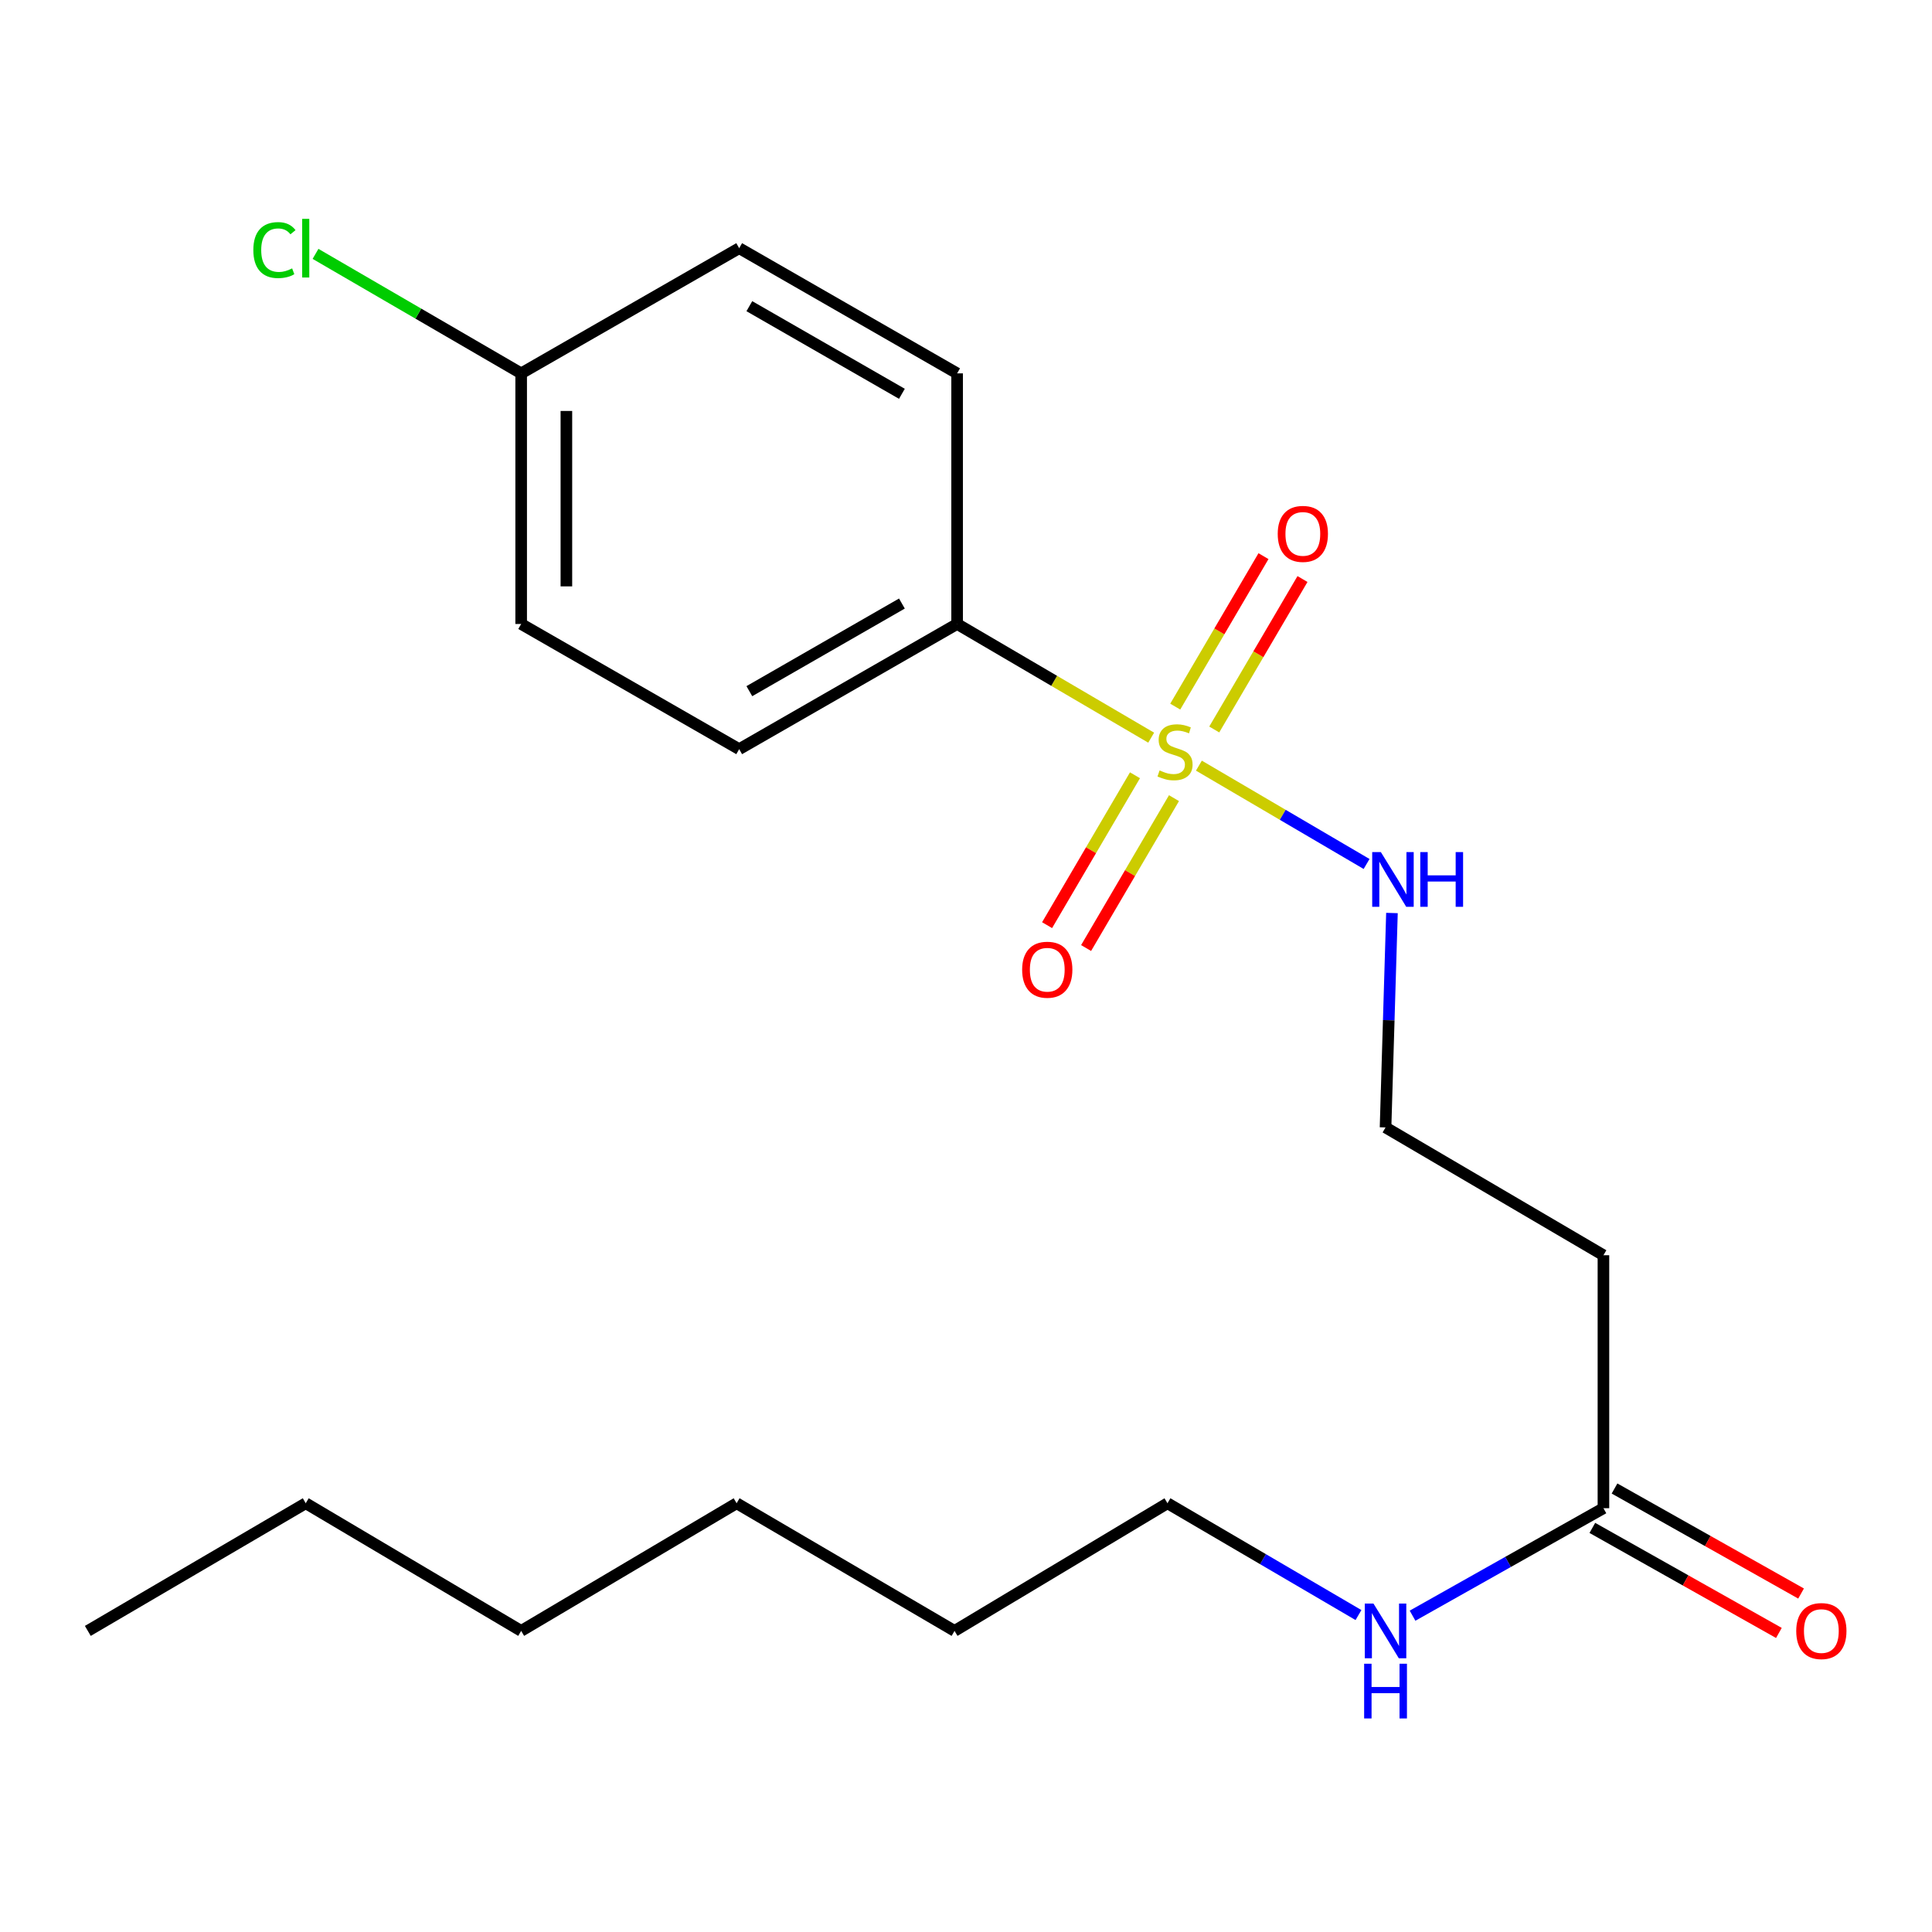 <?xml version='1.0' encoding='iso-8859-1'?>
<svg version='1.1' baseProfile='full'
              xmlns='http://www.w3.org/2000/svg'
                      xmlns:rdkit='http://www.rdkit.org/xml'
                      xmlns:xlink='http://www.w3.org/1999/xlink'
                  xml:space='preserve'
width='1000px' height='1000px' viewBox='0 0 1000 1000'>
<!-- END OF HEADER -->
<rect style='opacity:1.0;fill:#FFFFFF;stroke:none' width='1000' height='1000' x='0' y='0'> </rect>
<path class='bond-0' d='M 595.85,381.817 L 545.628,352.392' style='fill:none;fill-rule:evenodd;stroke:#CCCC00;stroke-width:6px;stroke-linecap:butt;stroke-linejoin:miter;stroke-opacity:1' />
<path class='bond-0' d='M 545.628,352.392 L 495.405,322.968' style='fill:none;fill-rule:evenodd;stroke:#000000;stroke-width:6px;stroke-linecap:butt;stroke-linejoin:miter;stroke-opacity:1' />
<path class='bond-1' d='M 628.492,377.583 L 651.329,338.644' style='fill:none;fill-rule:evenodd;stroke:#CCCC00;stroke-width:6px;stroke-linecap:butt;stroke-linejoin:miter;stroke-opacity:1' />
<path class='bond-1' d='M 651.329,338.644 L 674.165,299.704' style='fill:none;fill-rule:evenodd;stroke:#FF0000;stroke-width:6px;stroke-linecap:butt;stroke-linejoin:miter;stroke-opacity:1' />
<path class='bond-1' d='M 608.301,365.742 L 631.138,326.803' style='fill:none;fill-rule:evenodd;stroke:#CCCC00;stroke-width:6px;stroke-linecap:butt;stroke-linejoin:miter;stroke-opacity:1' />
<path class='bond-1' d='M 631.138,326.803 L 653.975,287.863' style='fill:none;fill-rule:evenodd;stroke:#FF0000;stroke-width:6px;stroke-linecap:butt;stroke-linejoin:miter;stroke-opacity:1' />
<path class='bond-2' d='M 587.461,401.281 L 564.716,440.072' style='fill:none;fill-rule:evenodd;stroke:#CCCC00;stroke-width:6px;stroke-linecap:butt;stroke-linejoin:miter;stroke-opacity:1' />
<path class='bond-2' d='M 564.716,440.072 L 541.971,478.863' style='fill:none;fill-rule:evenodd;stroke:#FF0000;stroke-width:6px;stroke-linecap:butt;stroke-linejoin:miter;stroke-opacity:1' />
<path class='bond-2' d='M 607.653,413.12 L 584.908,451.911' style='fill:none;fill-rule:evenodd;stroke:#CCCC00;stroke-width:6px;stroke-linecap:butt;stroke-linejoin:miter;stroke-opacity:1' />
<path class='bond-2' d='M 584.908,451.911 L 562.163,490.702' style='fill:none;fill-rule:evenodd;stroke:#FF0000;stroke-width:6px;stroke-linecap:butt;stroke-linejoin:miter;stroke-opacity:1' />
<path class='bond-4' d='M 620.548,396.294 L 663.944,421.745' style='fill:none;fill-rule:evenodd;stroke:#CCCC00;stroke-width:6px;stroke-linecap:butt;stroke-linejoin:miter;stroke-opacity:1' />
<path class='bond-4' d='M 663.944,421.745 L 707.341,447.195' style='fill:none;fill-rule:evenodd;stroke:#0000FF;stroke-width:6px;stroke-linecap:butt;stroke-linejoin:miter;stroke-opacity:1' />
<path class='bond-7' d='M 495.405,322.968 L 382.599,387.765' style='fill:none;fill-rule:evenodd;stroke:#000000;stroke-width:6px;stroke-linecap:butt;stroke-linejoin:miter;stroke-opacity:1' />
<path class='bond-7' d='M 466.826,312.391 L 387.861,357.749' style='fill:none;fill-rule:evenodd;stroke:#000000;stroke-width:6px;stroke-linecap:butt;stroke-linejoin:miter;stroke-opacity:1' />
<path class='bond-8' d='M 495.405,322.968 L 495.405,193.257' style='fill:none;fill-rule:evenodd;stroke:#000000;stroke-width:6px;stroke-linecap:butt;stroke-linejoin:miter;stroke-opacity:1' />
<path class='bond-3' d='M 829.936,780.643 L 829.936,649.709' style='fill:none;fill-rule:evenodd;stroke:#000000;stroke-width:6px;stroke-linecap:butt;stroke-linejoin:miter;stroke-opacity:1' />
<path class='bond-6' d='M 824.194,790.84 L 872.473,818.024' style='fill:none;fill-rule:evenodd;stroke:#000000;stroke-width:6px;stroke-linecap:butt;stroke-linejoin:miter;stroke-opacity:1' />
<path class='bond-6' d='M 872.473,818.024 L 920.751,845.208' style='fill:none;fill-rule:evenodd;stroke:#FF0000;stroke-width:6px;stroke-linecap:butt;stroke-linejoin:miter;stroke-opacity:1' />
<path class='bond-6' d='M 835.678,770.445 L 883.957,797.629' style='fill:none;fill-rule:evenodd;stroke:#000000;stroke-width:6px;stroke-linecap:butt;stroke-linejoin:miter;stroke-opacity:1' />
<path class='bond-6' d='M 883.957,797.629 L 932.235,824.812' style='fill:none;fill-rule:evenodd;stroke:#FF0000;stroke-width:6px;stroke-linecap:butt;stroke-linejoin:miter;stroke-opacity:1' />
<path class='bond-9' d='M 829.936,780.643 L 780.534,808.462' style='fill:none;fill-rule:evenodd;stroke:#000000;stroke-width:6px;stroke-linecap:butt;stroke-linejoin:miter;stroke-opacity:1' />
<path class='bond-9' d='M 780.534,808.462 L 731.132,836.282' style='fill:none;fill-rule:evenodd;stroke:#0000FF;stroke-width:6px;stroke-linecap:butt;stroke-linejoin:miter;stroke-opacity:1' />
<path class='bond-10' d='M 720.473,472.572 L 718.814,528.066' style='fill:none;fill-rule:evenodd;stroke:#0000FF;stroke-width:6px;stroke-linecap:butt;stroke-linejoin:miter;stroke-opacity:1' />
<path class='bond-10' d='M 718.814,528.066 L 717.156,583.56' style='fill:none;fill-rule:evenodd;stroke:#000000;stroke-width:6px;stroke-linecap:butt;stroke-linejoin:miter;stroke-opacity:1' />
<path class='bond-5' d='M 829.936,649.709 L 717.156,583.56' style='fill:none;fill-rule:evenodd;stroke:#000000;stroke-width:6px;stroke-linecap:butt;stroke-linejoin:miter;stroke-opacity:1' />
<path class='bond-12' d='M 382.599,387.765 L 269.754,322.968' style='fill:none;fill-rule:evenodd;stroke:#000000;stroke-width:6px;stroke-linecap:butt;stroke-linejoin:miter;stroke-opacity:1' />
<path class='bond-13' d='M 495.405,193.257 L 382.599,128.46' style='fill:none;fill-rule:evenodd;stroke:#000000;stroke-width:6px;stroke-linecap:butt;stroke-linejoin:miter;stroke-opacity:1' />
<path class='bond-13' d='M 466.826,203.834 L 387.861,158.476' style='fill:none;fill-rule:evenodd;stroke:#000000;stroke-width:6px;stroke-linecap:butt;stroke-linejoin:miter;stroke-opacity:1' />
<path class='bond-15' d='M 703.146,835.951 L 653.715,807.016' style='fill:none;fill-rule:evenodd;stroke:#0000FF;stroke-width:6px;stroke-linecap:butt;stroke-linejoin:miter;stroke-opacity:1' />
<path class='bond-15' d='M 653.715,807.016 L 604.284,778.081' style='fill:none;fill-rule:evenodd;stroke:#000000;stroke-width:6px;stroke-linecap:butt;stroke-linejoin:miter;stroke-opacity:1' />
<path class='bond-11' d='M 269.754,193.257 L 382.599,128.46' style='fill:none;fill-rule:evenodd;stroke:#000000;stroke-width:6px;stroke-linecap:butt;stroke-linejoin:miter;stroke-opacity:1' />
<path class='bond-14' d='M 269.754,193.257 L 216.533,162.33' style='fill:none;fill-rule:evenodd;stroke:#000000;stroke-width:6px;stroke-linecap:butt;stroke-linejoin:miter;stroke-opacity:1' />
<path class='bond-14' d='M 216.533,162.33 L 163.312,131.403' style='fill:none;fill-rule:evenodd;stroke:#00CC00;stroke-width:6px;stroke-linecap:butt;stroke-linejoin:miter;stroke-opacity:1' />
<path class='bond-21' d='M 269.754,193.257 L 269.754,322.968' style='fill:none;fill-rule:evenodd;stroke:#000000;stroke-width:6px;stroke-linecap:butt;stroke-linejoin:miter;stroke-opacity:1' />
<path class='bond-21' d='M 293.16,212.713 L 293.16,303.511' style='fill:none;fill-rule:evenodd;stroke:#000000;stroke-width:6px;stroke-linecap:butt;stroke-linejoin:miter;stroke-opacity:1' />
<path class='bond-16' d='M 604.284,778.081 L 494.066,844.152' style='fill:none;fill-rule:evenodd;stroke:#000000;stroke-width:6px;stroke-linecap:butt;stroke-linejoin:miter;stroke-opacity:1' />
<path class='bond-19' d='M 494.066,844.152 L 381.273,778.081' style='fill:none;fill-rule:evenodd;stroke:#000000;stroke-width:6px;stroke-linecap:butt;stroke-linejoin:miter;stroke-opacity:1' />
<path class='bond-17' d='M 158.248,778.081 L 269.754,844.152' style='fill:none;fill-rule:evenodd;stroke:#000000;stroke-width:6px;stroke-linecap:butt;stroke-linejoin:miter;stroke-opacity:1' />
<path class='bond-20' d='M 158.248,778.081 L 45.455,844.152' style='fill:none;fill-rule:evenodd;stroke:#000000;stroke-width:6px;stroke-linecap:butt;stroke-linejoin:miter;stroke-opacity:1' />
<path class='bond-18' d='M 269.754,844.152 L 381.273,778.081' style='fill:none;fill-rule:evenodd;stroke:#000000;stroke-width:6px;stroke-linecap:butt;stroke-linejoin:miter;stroke-opacity:1' />
<path  class='atom-0' d='M 600.199 398.772
Q 600.519 398.892, 601.839 399.452
Q 603.159 400.012, 604.599 400.372
Q 606.079 400.692, 607.519 400.692
Q 610.199 400.692, 611.759 399.412
Q 613.319 398.092, 613.319 395.812
Q 613.319 394.252, 612.519 393.292
Q 611.759 392.332, 610.559 391.812
Q 609.359 391.292, 607.359 390.692
Q 604.839 389.932, 603.319 389.212
Q 601.839 388.492, 600.759 386.972
Q 599.719 385.452, 599.719 382.892
Q 599.719 379.332, 602.119 377.132
Q 604.559 374.932, 609.359 374.932
Q 612.639 374.932, 616.359 376.492
L 615.439 379.572
Q 612.039 378.172, 609.479 378.172
Q 606.719 378.172, 605.199 379.332
Q 603.679 380.452, 603.719 382.412
Q 603.719 383.932, 604.479 384.852
Q 605.279 385.772, 606.399 386.292
Q 607.559 386.812, 609.479 387.412
Q 612.039 388.212, 613.559 389.012
Q 615.079 389.812, 616.159 391.452
Q 617.279 393.052, 617.279 395.812
Q 617.279 399.732, 614.639 401.852
Q 612.039 403.932, 607.679 403.932
Q 605.159 403.932, 603.239 403.372
Q 601.359 402.852, 599.119 401.932
L 600.199 398.772
' fill='#CCCC00'/>
<path  class='atom-2' d='M 661.348 276.339
Q 661.348 269.539, 664.708 265.739
Q 668.068 261.939, 674.348 261.939
Q 680.628 261.939, 683.988 265.739
Q 687.348 269.539, 687.348 276.339
Q 687.348 283.219, 683.948 287.139
Q 680.548 291.019, 674.348 291.019
Q 668.108 291.019, 664.708 287.139
Q 661.348 283.259, 661.348 276.339
M 674.348 287.819
Q 678.668 287.819, 680.988 284.939
Q 683.348 282.019, 683.348 276.339
Q 683.348 270.779, 680.988 267.979
Q 678.668 265.139, 674.348 265.139
Q 670.028 265.139, 667.668 267.939
Q 665.348 270.739, 665.348 276.339
Q 665.348 282.059, 667.668 284.939
Q 670.028 287.819, 674.348 287.819
' fill='#FF0000'/>
<path  class='atom-3' d='M 529.062 501.925
Q 529.062 495.125, 532.422 491.325
Q 535.782 487.525, 542.062 487.525
Q 548.342 487.525, 551.702 491.325
Q 555.062 495.125, 555.062 501.925
Q 555.062 508.805, 551.662 512.725
Q 548.262 516.605, 542.062 516.605
Q 535.822 516.605, 532.422 512.725
Q 529.062 508.845, 529.062 501.925
M 542.062 513.405
Q 546.382 513.405, 548.702 510.525
Q 551.062 507.605, 551.062 501.925
Q 551.062 496.365, 548.702 493.565
Q 546.382 490.725, 542.062 490.725
Q 537.742 490.725, 535.382 493.525
Q 533.062 496.325, 533.062 501.925
Q 533.062 507.645, 535.382 510.525
Q 537.742 513.405, 542.062 513.405
' fill='#FF0000'/>
<path  class='atom-5' d='M 714.732 441.041
L 724.012 456.041
Q 724.932 457.521, 726.412 460.201
Q 727.892 462.881, 727.972 463.041
L 727.972 441.041
L 731.732 441.041
L 731.732 469.361
L 727.852 469.361
L 717.892 452.961
Q 716.732 451.041, 715.492 448.841
Q 714.292 446.641, 713.932 445.961
L 713.932 469.361
L 710.252 469.361
L 710.252 441.041
L 714.732 441.041
' fill='#0000FF'/>
<path  class='atom-5' d='M 735.132 441.041
L 738.972 441.041
L 738.972 453.081
L 753.452 453.081
L 753.452 441.041
L 757.292 441.041
L 757.292 469.361
L 753.452 469.361
L 753.452 456.281
L 738.972 456.281
L 738.972 469.361
L 735.132 469.361
L 735.132 441.041
' fill='#0000FF'/>
<path  class='atom-7' d='M 929.729 844.232
Q 929.729 837.432, 933.089 833.632
Q 936.449 829.832, 942.729 829.832
Q 949.009 829.832, 952.369 833.632
Q 955.729 837.432, 955.729 844.232
Q 955.729 851.112, 952.329 855.032
Q 948.929 858.912, 942.729 858.912
Q 936.489 858.912, 933.089 855.032
Q 929.729 851.152, 929.729 844.232
M 942.729 855.712
Q 947.049 855.712, 949.369 852.832
Q 951.729 849.912, 951.729 844.232
Q 951.729 838.672, 949.369 835.872
Q 947.049 833.032, 942.729 833.032
Q 938.409 833.032, 936.049 835.832
Q 933.729 838.632, 933.729 844.232
Q 933.729 849.952, 936.049 852.832
Q 938.409 855.712, 942.729 855.712
' fill='#FF0000'/>
<path  class='atom-10' d='M 710.896 829.992
L 720.176 844.992
Q 721.096 846.472, 722.576 849.152
Q 724.056 851.832, 724.136 851.992
L 724.136 829.992
L 727.896 829.992
L 727.896 858.312
L 724.016 858.312
L 714.056 841.912
Q 712.896 839.992, 711.656 837.792
Q 710.456 835.592, 710.096 834.912
L 710.096 858.312
L 706.416 858.312
L 706.416 829.992
L 710.896 829.992
' fill='#0000FF'/>
<path  class='atom-10' d='M 706.076 861.144
L 709.916 861.144
L 709.916 873.184
L 724.396 873.184
L 724.396 861.144
L 728.236 861.144
L 728.236 889.464
L 724.396 889.464
L 724.396 876.384
L 709.916 876.384
L 709.916 889.464
L 706.076 889.464
L 706.076 861.144
' fill='#0000FF'/>
<path  class='atom-15' d='M 131.128 129.44
Q 131.128 122.4, 134.408 118.72
Q 137.728 115, 144.008 115
Q 149.848 115, 152.968 119.12
L 150.328 121.28
Q 148.048 118.28, 144.008 118.28
Q 139.728 118.28, 137.448 121.16
Q 135.208 124, 135.208 129.44
Q 135.208 135.04, 137.528 137.92
Q 139.888 140.8, 144.448 140.8
Q 147.568 140.8, 151.208 138.92
L 152.328 141.92
Q 150.848 142.88, 148.608 143.44
Q 146.368 144, 143.888 144
Q 137.728 144, 134.408 140.24
Q 131.128 136.48, 131.128 129.44
' fill='#00CC00'/>
<path  class='atom-15' d='M 156.408 113.28
L 160.088 113.28
L 160.088 143.64
L 156.408 143.64
L 156.408 113.28
' fill='#00CC00'/>
</svg>
